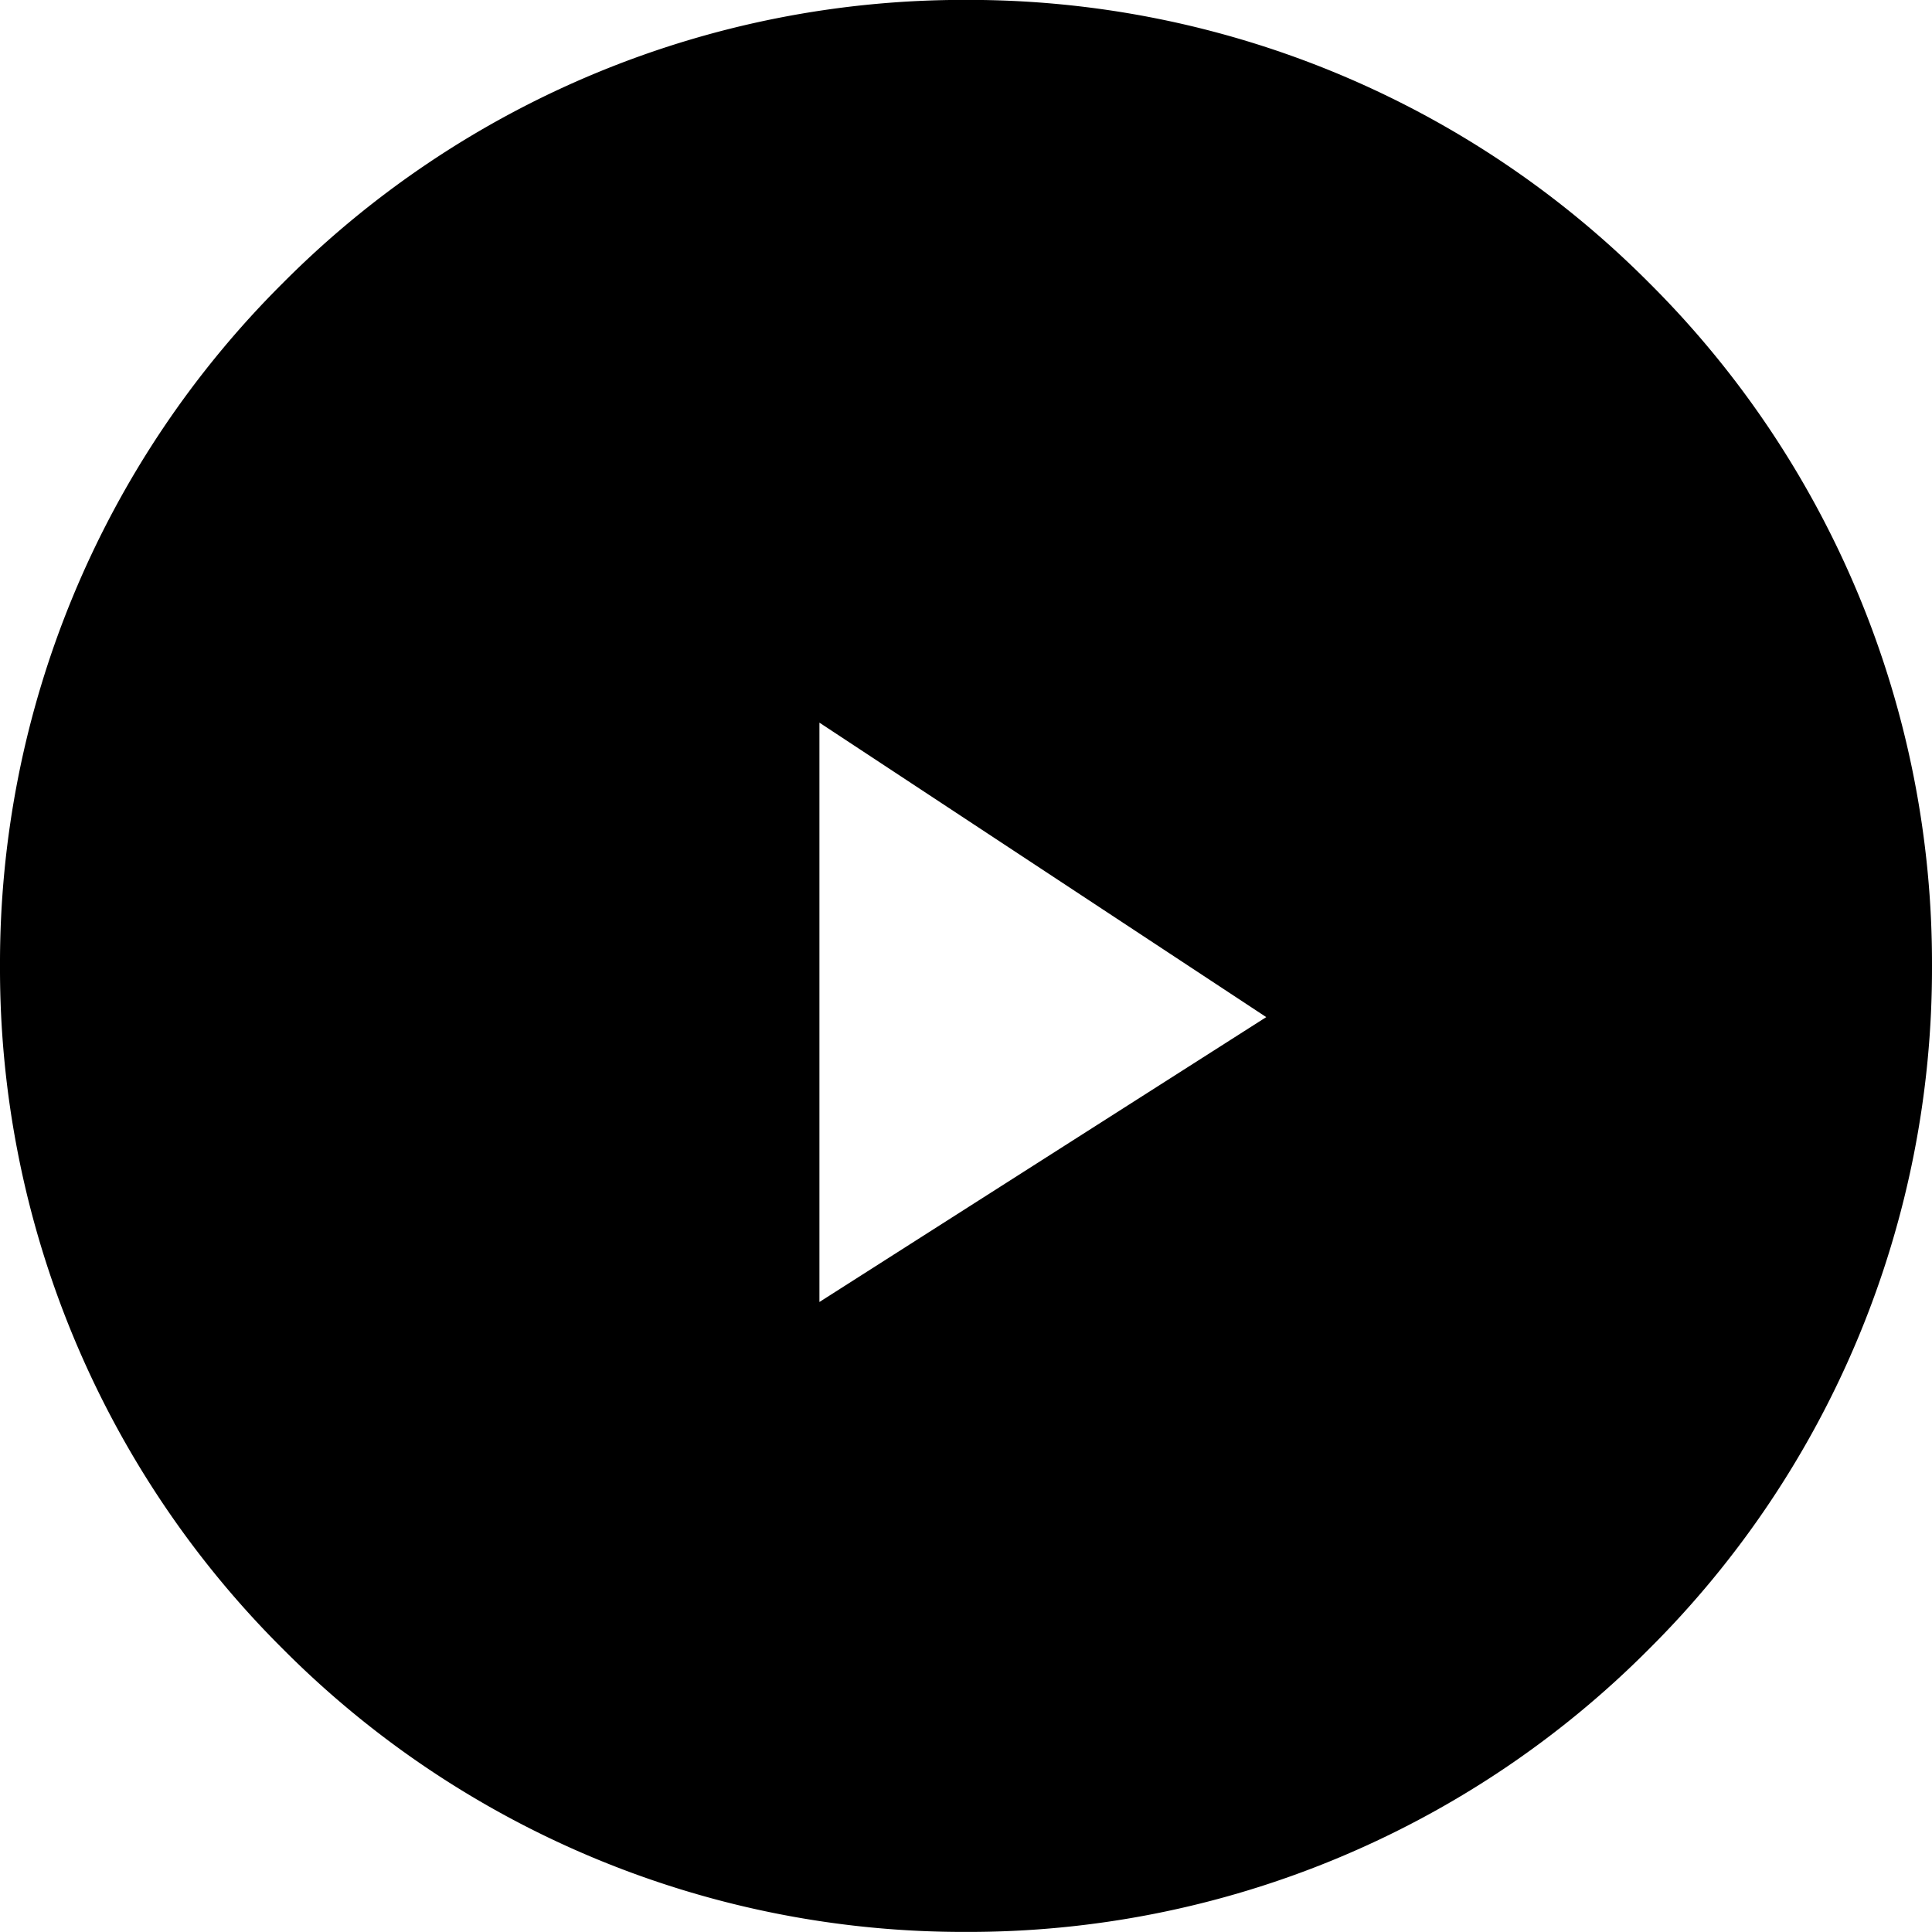 <svg xmlns="http://www.w3.org/2000/svg" viewBox="0 0 22 21.999">
  <path id="Exclusion_1" data-name="Exclusion 1" class="cls-1" d="M-6736-59a10.929,10.929,0,0,1-7.778-3.221A10.925,10.925,0,0,1-6747-70a10.925,10.925,0,0,1,3.223-7.778A10.929,10.929,0,0,1-6736-81a10.927,10.927,0,0,1,7.778,3.221A10.927,10.927,0,0,1-6725-70a10.927,10.927,0,0,1-3.222,7.778A10.927,10.927,0,0,1-6736-59Zm-1.669-13.773v6.6l5.088-3.244-5.088-3.353Z" transform="translate(6747 80.999)"/>
</svg>
